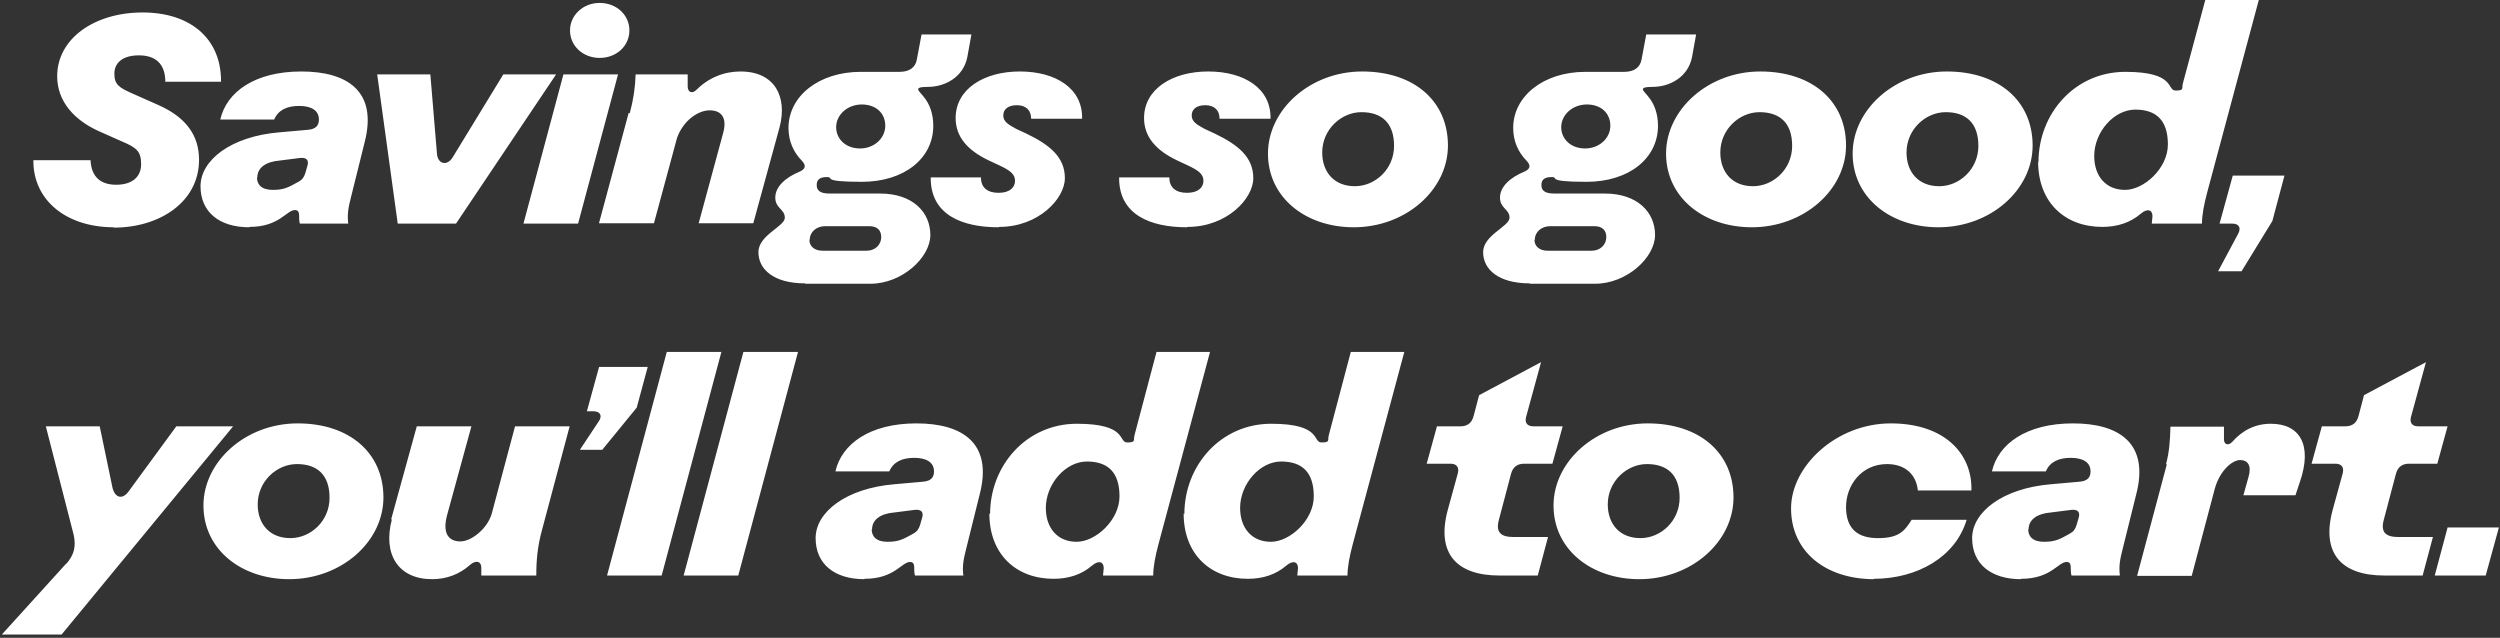 <?xml version="1.0" encoding="UTF-8"?>
<svg xmlns="http://www.w3.org/2000/svg" version="1.1" viewBox="0 0 682 174">
  <rect x="0" y="0" width="682" height="174" fill="#333333" stroke="none"/>
  <defs>
    <style>
      .cls-1 {
        fill: #fff;
      }
    </style>
  </defs>
  <!-- Generator: Adobe Illustrator 28.7.6, SVG Export Plug-In . SVG Version: 1.2.0 Build 188)  -->
  <g>
    <g id="Layer_1">
      <path class="cls-1" d="M31,62c-12.8,0-22-7.3-21.9-18.3h15.6c.2,4.5,2.7,6.7,7,6.7s6.8-2.1,6.8-5.6-1.2-4.5-5.2-6.2l-6.3-2.8c-6.7-3-11.4-8.1-11.4-15,0-10.3,10.2-17.4,23.3-17.4s21.5,7.2,21.4,18.9h-15.2c0-5-2.8-7.2-7.2-7.2s-6.7,2-6.7,5,1.3,3.8,4.9,5.4l7.2,3.2c7.4,3.3,11,8.2,11,14.9,0,11.4-10.6,18.5-23.3,18.5ZM68,62c-8.1,0-13.3-4.1-13.3-11.2s8.3-13.6,21.5-14.7l7.9-.7c2-.2,2.9-1.1,2.9-2.8,0-2.5-2.1-3.7-5.4-3.7s-5.7,1.1-6.8,3.7h-14.7c1.7-7.5,9.4-13.1,22.1-13.1s20.8,5.5,17.3,19.2l-3.8,15.3c-.7,2.7-1,4.6-.7,7h-13.2c-.2-.7-.2-1.5-.2-2.3s-.3-1.4-1.1-1.4c-2.4,0-4.2,4.6-12.5,4.6ZM70.1,48.4c0,1.9,1.2,3.4,4.3,3.4s4.3-.7,7-2.2c1.1-.6,1.5-1.2,1.9-2.4l.6-2.1c.4-1.5-.4-2.2-2.1-2l-5.5.7c-3.7.3-6.1,1.9-6.1,4.6ZM151.7,20.3l-27.3,40.7h-15.9l-5.6-40.7h14.5l1.8,21.6c.2,2.9,2.8,3.5,4.3,1l13.8-22.6h14.4ZM142.8,61l10.9-40.7h14.9l-10.9,40.7h-14.9ZM155.5,8.3c0-4.1,3.5-7.5,8.1-7.5s8.1,3.3,8.1,7.5-3.5,7.5-8.1,7.5-8.1-3.3-8.1-7.5ZM171.8,30.9c1-3.7,1.5-7.2,1.6-10.6h14.2c0,1.1,0,2.2,0,3.3,0,1.4,1.1,2.2,2.4.9,3.3-3.3,7.5-5,12-5,9.4,0,12.8,6.9,10.7,15.1l-7.2,26.3h-14.9l6.7-24.7c1.1-4.1-.5-6.1-3.7-6.1s-7.2,2.8-8.9,7.5l-6.3,23.3h-15l8.1-30.1ZM219.6,77.3c-8.5,0-12.7-3.8-12.7-8.5s7.2-7,7.2-9.4-2.6-2.5-2.6-5.5,2.8-5.5,6.7-7.1c1.5-.7,1.8-1.6.6-2.9-2.4-2.4-3.7-5.5-3.7-9,0-8.6,8.2-15.3,19.7-15.3h10.6c2.7,0,4.3-1.2,4.7-3.3l1.3-6.9h13.6l-1.1,6.1c-1.1,5.7-6.3,8.2-10.7,8.2s-2.4,1.1-1.3,2.6c1.8,2.1,2.7,4.9,2.7,8,0,8.9-7.9,15.3-19.5,15.3s-7.3-1.3-9.5-1.3-2.8.9-2.8,2.2.7,2.3,3.5,2.3h13.8c8.9,0,13.7,5.1,13.7,11.3s-7.8,13.3-16.3,13.3h-17.8ZM220.8,65.4c0,1.8,1.4,3,3.6,3h12c2.4,0,4-1.7,4-3.7s-1.2-3-3.3-3h-12c-2.4,0-4.2,1.6-4.2,3.7ZM228.1,34.7c0,3.2,2.6,5.8,6.5,5.8s6.9-2.8,6.9-6.2-2.5-5.8-6.4-5.8-7,2.8-7,6.2ZM272.4,62c-9.8,0-18.6-3.3-18.5-13.6h13.7c0,2.8,1.8,4.2,4.8,4.2s4.5-1.4,4.5-3.3-1.6-2.9-4.1-4.1l-3-1.4c-5.9-2.8-9.1-6.5-9.1-11.6,0-7.9,7.7-12.7,17.5-12.7s17.2,4.6,17,12.9h-13.9c0-2.4-1.5-3.7-3.9-3.7s-3.7,1.1-3.7,2.8,1.4,2.5,3.6,3.7l2.6,1.2c6.7,3.2,10.6,6.6,10.6,12.2s-7.2,13.3-17.9,13.3ZM323.8,62c-9.8,0-18.6-3.3-18.5-13.6h13.7c0,2.8,1.8,4.2,4.8,4.2s4.5-1.4,4.5-3.3-1.6-2.9-4.1-4.1l-3-1.4c-5.9-2.8-9.1-6.5-9.1-11.6,0-7.9,7.7-12.7,17.5-12.7s17.2,4.6,17,12.9h-13.9c0-2.4-1.5-3.7-3.9-3.7s-3.7,1.1-3.7,2.8,1.4,2.5,3.6,3.7l2.6,1.2c6.7,3.2,10.6,6.6,10.6,12.2s-7.2,13.3-17.9,13.3ZM369.3,62c-13.1,0-23.4-8.1-23.4-20.1s11.5-22.4,25.7-22.4,23.4,8.1,23.4,20.2-11.5,22.3-25.7,22.3ZM360.7,41.6c0,5.4,3.3,9.2,8.9,9.2s10.7-4.7,10.7-11-3.4-9.2-8.9-9.2-10.7,4.7-10.7,11ZM417.3,77.3c-8.5,0-12.7-3.8-12.7-8.5s7.2-7,7.2-9.4-2.6-2.5-2.6-5.5,2.8-5.5,6.7-7.1c1.5-.7,1.8-1.6.6-2.9-2.4-2.4-3.7-5.5-3.7-9,0-8.6,8.2-15.3,19.7-15.3h10.6c2.7,0,4.3-1.2,4.7-3.3l1.3-6.9h13.6l-1.1,6.1c-1.1,5.7-6.3,8.2-10.7,8.2s-2.4,1.1-1.3,2.6c1.8,2.1,2.7,4.9,2.7,8,0,8.9-7.9,15.3-19.5,15.3s-7.3-1.3-9.5-1.3-2.8.9-2.8,2.2.7,2.3,3.5,2.3h13.8c8.9,0,13.7,5.1,13.7,11.3s-7.8,13.3-16.3,13.3h-17.8ZM418.6,65.4c0,1.8,1.4,3,3.6,3h12c2.4,0,4-1.7,4-3.7s-1.2-3-3.3-3h-12c-2.4,0-4.2,1.6-4.2,3.7ZM425.9,34.7c0,3.2,2.6,5.8,6.5,5.8s6.9-2.8,6.9-6.2-2.5-5.8-6.4-5.8-7,2.8-7,6.2ZM477.9,62c-13.1,0-23.4-8.1-23.4-20.1s11.5-22.4,25.7-22.4,23.4,8.1,23.4,20.2-11.5,22.3-25.7,22.3ZM469.3,41.6c0,5.4,3.3,9.2,8.9,9.2s10.7-4.7,10.7-11-3.4-9.2-8.9-9.2-10.7,4.7-10.7,11ZM528.8,62c-13.1,0-23.4-8.1-23.4-20.1s11.5-22.4,25.7-22.4,23.4,8.1,23.4,20.2-11.5,22.3-25.7,22.3ZM520.1,41.6c0,5.4,3.3,9.2,8.9,9.2s10.7-4.7,10.7-11-3.4-9.2-8.9-9.2-10.7,4.7-10.7,11ZM556.1,44.2c0-13.1,9.8-24.6,23.7-24.6s11.2,5.1,13.7,5.1,1.6-.6,2-2L601.6,0h14.6l-14,52.2c-1,3.7-1.5,6.5-1.5,8.8h-13.7l.2-2c0-1.7-1.3-2.3-3.2-.7-2.8,2.4-6.3,3.6-10.5,3.6-10.2,0-17.5-6.7-17.5-17.8ZM571.3,42.5c0,5.6,3.2,9.3,8.4,9.3s11.7-5.9,11.7-12.4-3.1-9.5-8.9-9.5-11.2,6.1-11.2,12.7ZM605.5,61l3.6-13.1h14.1l-3.3,12.4-8.4,13.7h-6.4l5.4-10.1c1-1.7.3-2.9-1.5-2.9h-3.3ZM18.1,153.8c2.1-2.4,2.7-4.7,2-7.9l-7.6-29.6h14.7l3.5,16.8c.7,2.8,2.8,3.3,4.5.8l12.9-17.6h15.5l-46.8,56.8H.5l17.6-19.4ZM78.9,158c-13.1,0-23.4-8.1-23.4-20.1s11.5-22.4,25.7-22.4,23.4,8.1,23.4,20.2-11.5,22.3-25.7,22.3ZM70.3,137.6c0,5.4,3.3,9.2,8.9,9.2s10.7-4.7,10.7-11-3.4-9.2-8.9-9.2-10.7,4.7-10.7,11ZM106.7,141.7l7-25.4h14.9l-6.6,24.1c-1.5,5.5.7,7.3,3.6,7.3s7.2-3.3,8.5-7.4l6.4-24h14.9l-7.6,28.5c-1.1,4.1-1.5,7.7-1.5,12.2h-15c0-.8,0-1.6,0-2.2,0-1.6-1.4-2.2-3.2-.6-2.7,2.4-6.2,3.8-10.2,3.8-9.3,0-13.5-6.8-11-16.3ZM163.4,100.1h13.3l-3,11.1-9.4,11.5h-6.1l5.1-7.7c1.1-1.5.5-2.8-1.4-2.8h-1.8l3.3-12ZM165.6,157l16.3-61h14.9l-16.3,61h-15ZM186.5,157l16.3-61h14.9l-16.3,61h-15ZM235.8,158c-8.1,0-13.3-4.1-13.3-11.2s8.3-13.6,21.5-14.7l7.9-.7c2-.2,2.9-1.1,2.9-2.8,0-2.5-2.1-3.7-5.4-3.7s-5.7,1.1-6.8,3.7h-14.7c1.7-7.5,9.4-13.1,22.1-13.1s20.8,5.5,17.3,19.2l-3.8,15.3c-.7,2.7-1,4.6-.7,7h-13.2c-.2-.7-.2-1.5-.2-2.3s-.3-1.4-1.1-1.4c-2.4,0-4.2,4.6-12.5,4.6ZM237.8,144.4c0,1.9,1.2,3.4,4.3,3.4s4.3-.7,7-2.2c1.1-.6,1.5-1.2,1.9-2.4l.6-2.1c.4-1.5-.4-2.2-2.1-2l-5.5.7c-3.7.3-6.1,1.9-6.1,4.6ZM270.1,140.2c0-13.1,9.8-24.6,23.7-24.6s11.2,5.1,13.7,5.1,1.6-.6,2-2l6-22.7h14.6l-14,52.2c-1,3.7-1.5,6.5-1.5,8.8h-13.7l.2-2c0-1.7-1.3-2.3-3.2-.7-2.8,2.4-6.3,3.6-10.5,3.6-10.2,0-17.5-6.7-17.5-17.8ZM285.3,138.5c0,5.6,3.2,9.3,8.4,9.3s11.7-5.9,11.7-12.4-3.1-9.5-8.9-9.5-11.2,6.1-11.2,12.7ZM323.1,140.2c0-13.1,9.8-24.6,23.7-24.6s11.2,5.1,13.7,5.1,1.6-.6,2-2l6-22.7h14.6l-14,52.2c-1,3.7-1.5,6.5-1.5,8.8h-13.7l.2-2c0-1.7-1.3-2.3-3.2-.7-2.8,2.4-6.3,3.6-10.5,3.6-10.2,0-17.5-6.7-17.5-17.8ZM338.3,138.5c0,5.6,3.2,9.3,8.4,9.3s11.7-5.9,11.7-12.4-3.1-9.5-8.9-9.5-11.2,6.1-11.2,12.7ZM389.2,126.5l2.8-10.2h6.4c1.9,0,3.1-.9,3.6-2.8l1.5-5.7,16.9-9-4.1,15c-.4,1.6.4,2.5,2,2.5h8l-2.8,10.2h-7.7c-1.9,0-3.1.9-3.6,2.8l-3.3,12.5c-.9,3.3.4,4.7,4,4.7h9.4l-2.8,10.5h-10.5c-11.5,0-17.2-5.9-14.1-17.7l2.8-10.2c.4-1.6-.3-2.6-2-2.6h-6.7ZM447.2,158c-13.1,0-23.4-8.1-23.4-20.1s11.5-22.4,25.7-22.4,23.4,8.1,23.4,20.2-11.5,22.3-25.7,22.3ZM438.6,137.6c0,5.4,3.3,9.2,8.9,9.2s10.7-4.7,10.7-11-3.4-9.2-8.9-9.2-10.7,4.7-10.7,11ZM511.3,158c-13.5,0-22.7-7.7-22.7-19.3s12.4-23.2,27.2-23.2,22.3,8.4,22,18.3h-14.6c-.5-4.6-3.7-7.2-8.4-7.2-7,0-11.2,5.8-11.2,11.7s3.1,8.5,8.7,8.5,7.2-1.8,9.2-5h15c-3,10.1-13.4,16.1-25.4,16.1ZM551.3,158c-8.1,0-13.3-4.1-13.3-11.2s8.3-13.6,21.5-14.7l7.9-.7c2-.2,2.9-1.1,2.9-2.8,0-2.5-2.1-3.7-5.4-3.7s-5.7,1.1-6.8,3.7h-14.7c1.7-7.5,9.4-13.1,22.1-13.1s20.8,5.5,17.3,19.2l-3.8,15.3c-.7,2.7-1,4.6-.7,7h-13.2c-.2-.7-.2-1.5-.2-2.3s-.3-1.4-1.1-1.4c-2.4,0-4.2,4.6-12.5,4.6ZM553.3,144.4c0,1.9,1.2,3.4,4.3,3.4s4.3-.7,7-2.2c1.1-.6,1.5-1.2,1.9-2.4l.6-2.1c.4-1.5-.4-2.2-2.1-2l-5.5.7c-3.7.3-6.1,1.9-6.1,4.6ZM590.9,126.6c.9-3.4,1.1-6.5,1.2-10.2h14.6c0,1.1,0,2.3,0,3.5,0,1.3,1.1,1.8,2.2.7,2.8-3.2,6.3-5,10.6-5,7.9,0,11.4,5.8,7.9,15.9l-1.2,3.6h-14.2l1.4-5c.9-3.1-.2-4.6-2.3-4.6s-5.5,2.8-6.9,7.8l-6.3,23.8h-14.9l8.1-30.4ZM630.6,126.5l2.8-10.2h6.4c1.9,0,3.1-.9,3.6-2.8l1.5-5.7,16.9-9-4.1,15c-.4,1.6.4,2.5,2,2.5h8l-2.8,10.2h-7.7c-1.9,0-3.1.9-3.6,2.8l-3.3,12.5c-.9,3.3.4,4.7,4,4.7h9.4l-2.8,10.5h-10.5c-11.5,0-17.2-5.9-14.1-17.7l2.8-10.2c.4-1.6-.3-2.6-2-2.6h-6.7ZM664.2,157l3.5-13.1h14l-3.6,13.1h-13.9Z"/>
    </g>
  </g>
</svg>